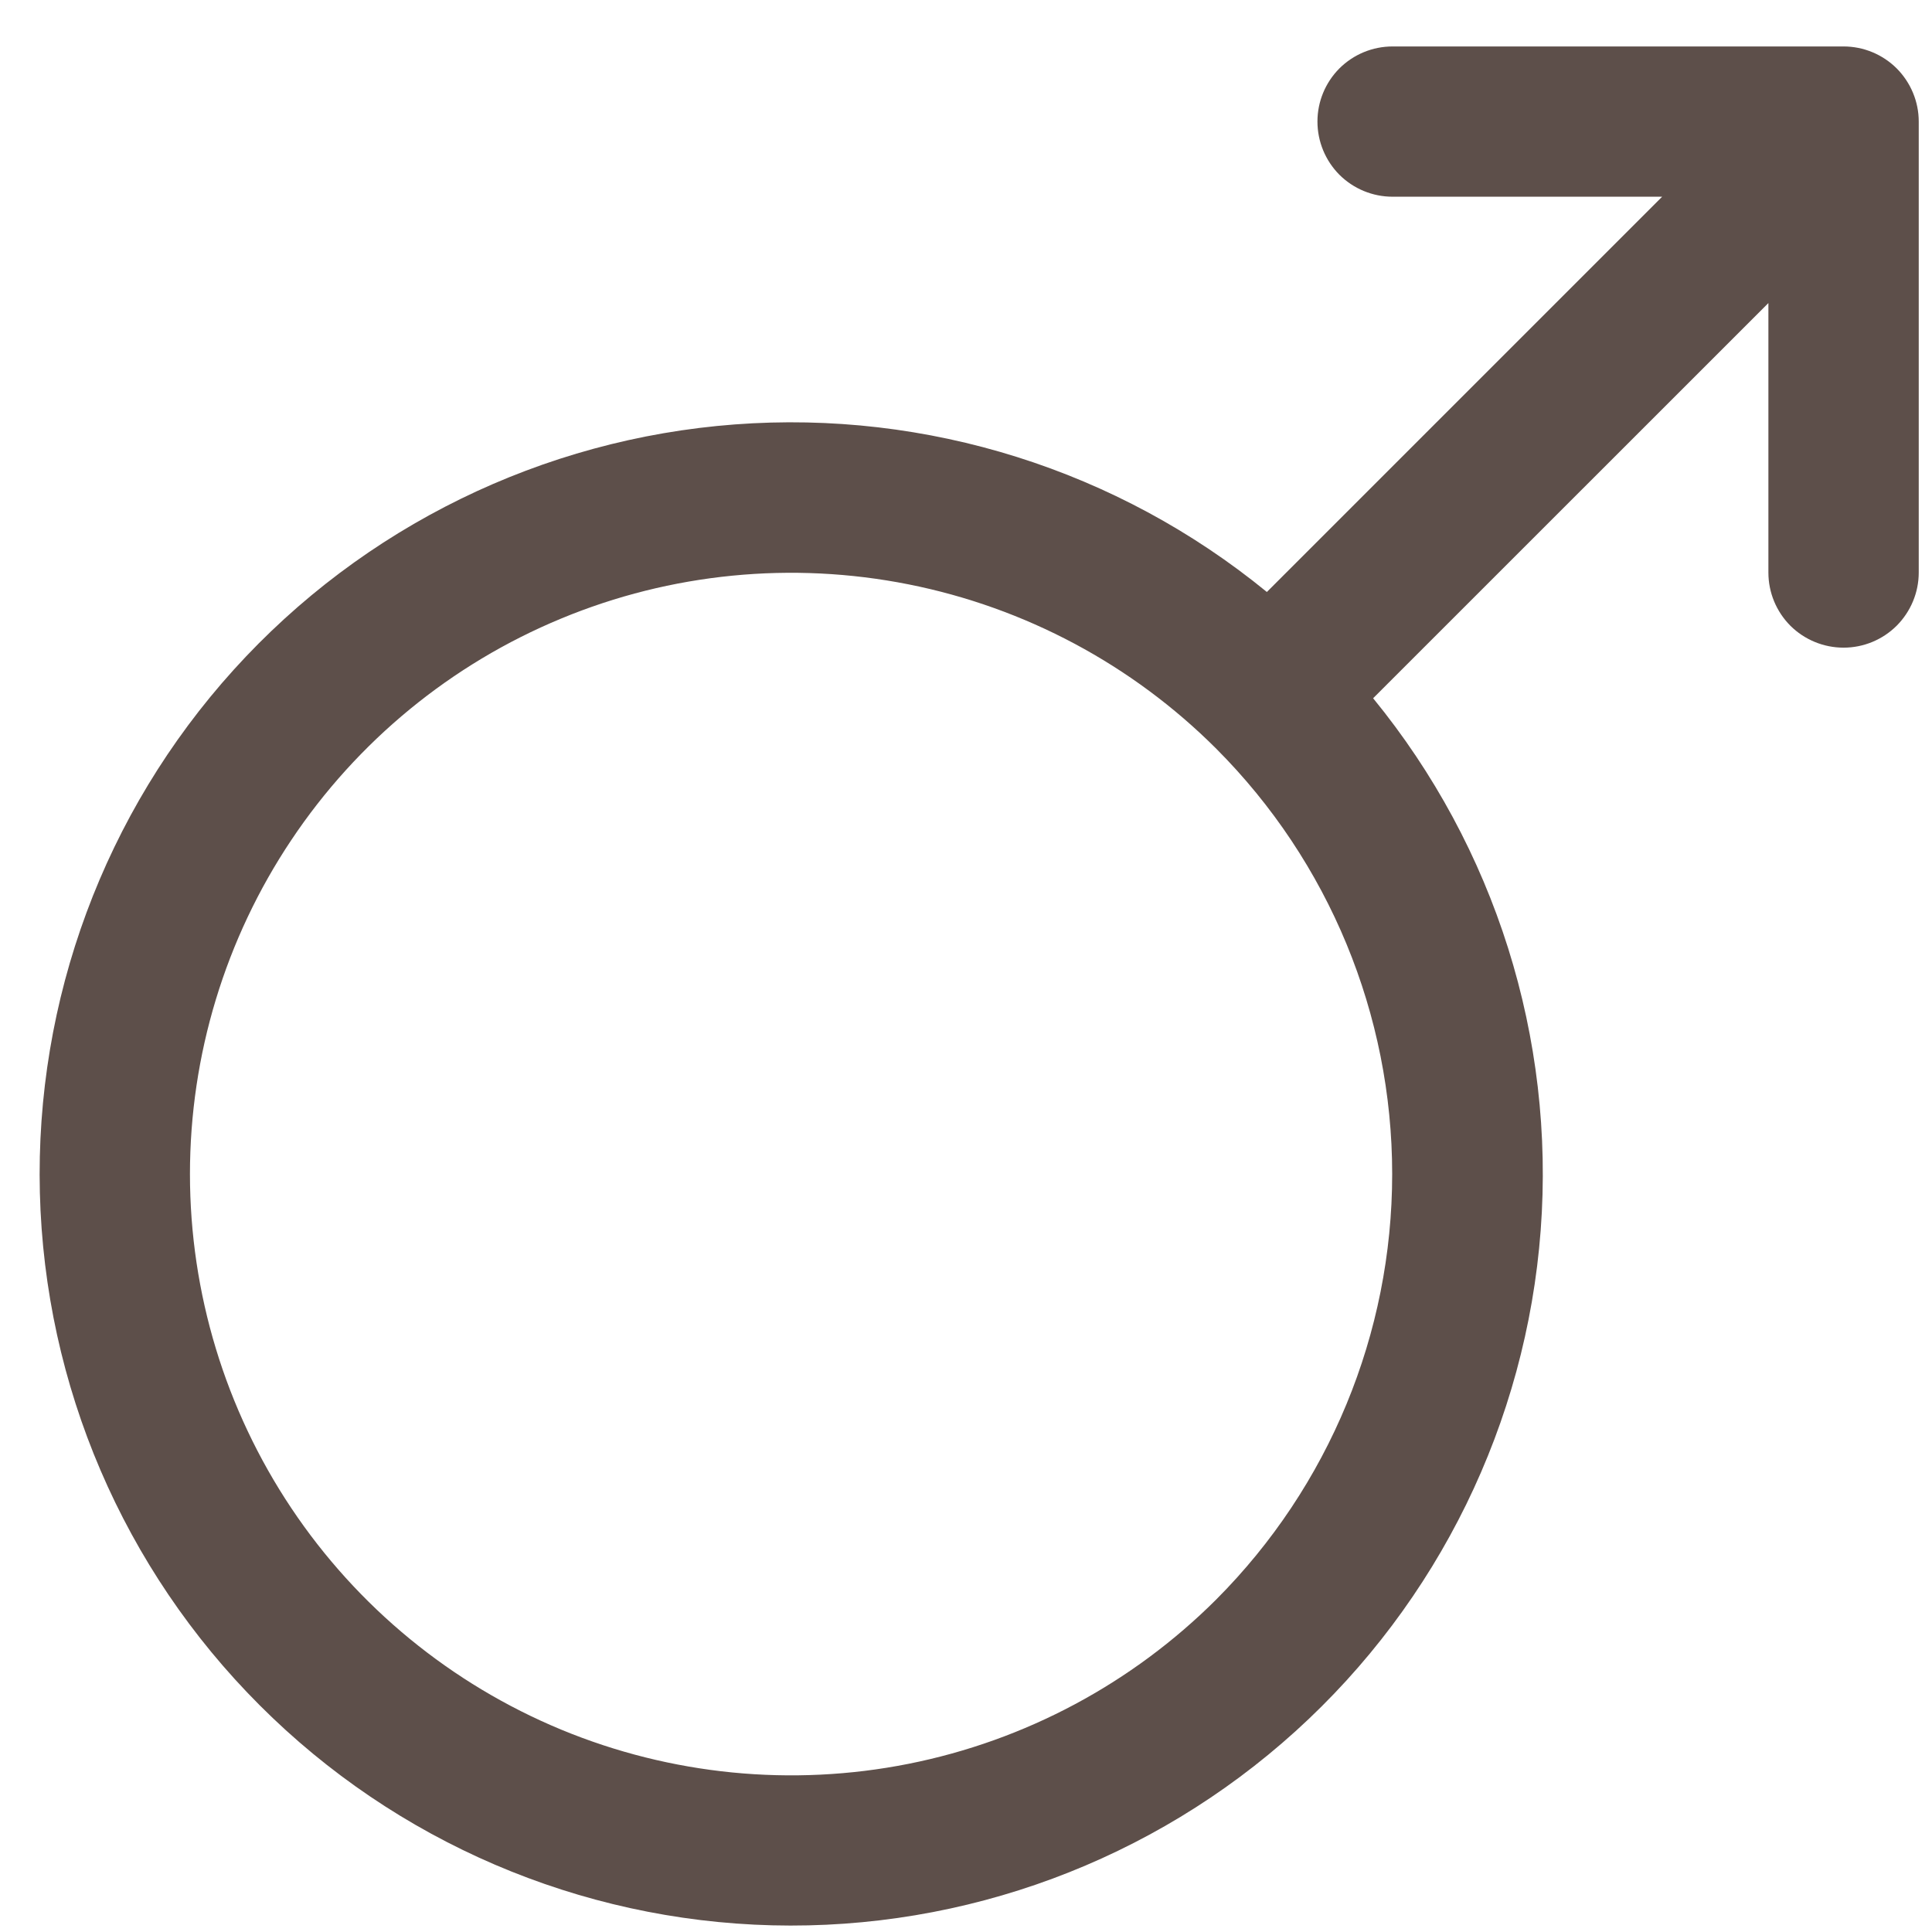 <svg width="22" height="22" viewBox="0 0 22 22" fill="none" xmlns="http://www.w3.org/2000/svg">
<path d="M20.993 0.529H15.857C15.63 0.529 15.413 0.619 15.252 0.779C15.092 0.94 15.002 1.157 15.002 1.384C15.002 1.611 15.092 1.829 15.252 1.99C15.413 2.15 15.63 2.24 15.857 2.24H18.927L14.426 6.741C12.726 5.351 10.557 4.668 8.367 4.833C6.178 4.998 4.135 5.998 2.662 7.626C1.189 9.255 0.399 11.387 0.454 13.582C0.509 15.777 1.405 17.867 2.958 19.419C4.51 20.972 6.6 21.869 8.795 21.924C10.99 21.979 13.123 21.188 14.751 19.715C16.379 18.242 17.379 16.199 17.544 14.01C17.709 11.82 17.026 9.651 15.636 7.951L20.137 3.451V6.52C20.137 6.747 20.227 6.964 20.387 7.125C20.548 7.285 20.766 7.375 20.993 7.375C21.22 7.375 21.437 7.285 21.598 7.125C21.758 6.964 21.849 6.747 21.849 6.52V1.384C21.849 1.157 21.758 0.94 21.598 0.779C21.437 0.619 21.22 0.529 20.993 0.529ZM13.851 18.212C12.893 19.169 11.673 19.821 10.345 20.085C9.017 20.349 7.64 20.213 6.389 19.695C5.138 19.176 4.069 18.299 3.317 17.173C2.565 16.047 2.163 14.723 2.163 13.369C2.163 12.015 2.565 10.691 3.317 9.566C4.069 8.44 5.138 7.562 6.389 7.044C7.64 6.525 9.017 6.39 10.345 6.654C11.673 6.918 12.893 7.569 13.851 8.527C15.133 9.812 15.853 11.554 15.853 13.369C15.853 15.185 15.133 16.926 13.851 18.212Z" fill="#5D4F4A"/>
</svg>
